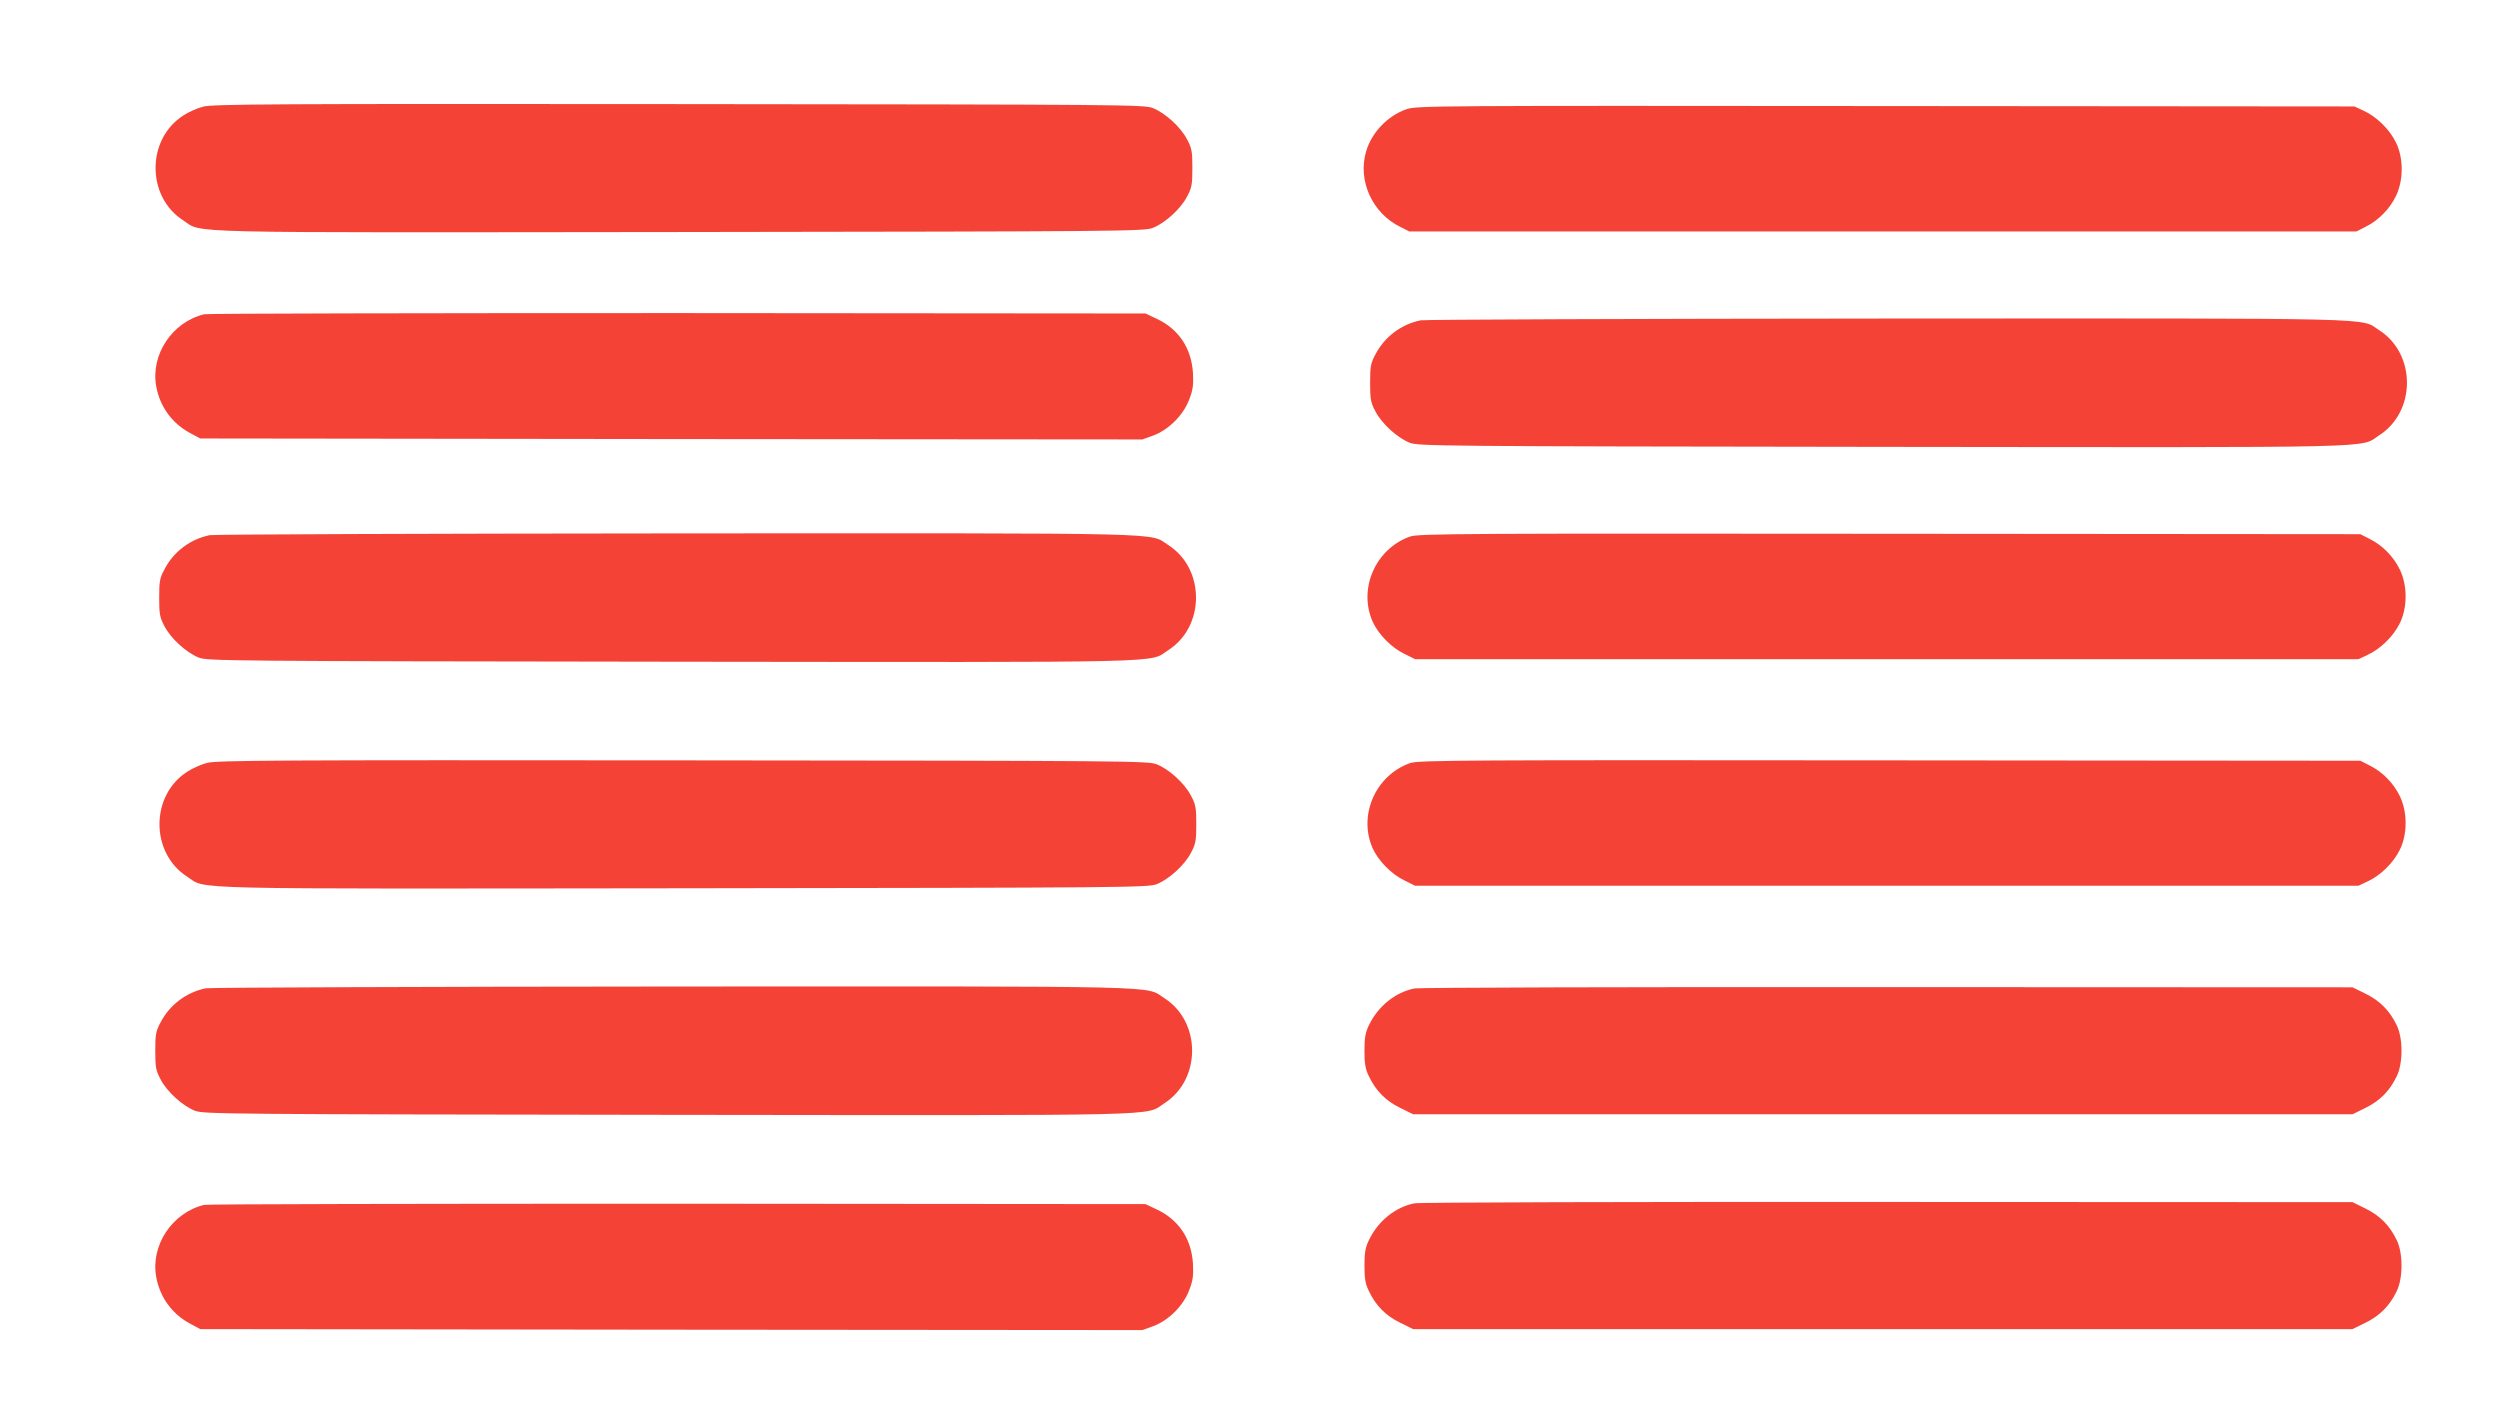 <?xml version="1.0" standalone="no"?>
<!DOCTYPE svg PUBLIC "-//W3C//DTD SVG 20010904//EN"
 "http://www.w3.org/TR/2001/REC-SVG-20010904/DTD/svg10.dtd">
<svg version="1.0" xmlns="http://www.w3.org/2000/svg"
 width="1280pt" height="720pt" viewBox="0 0 1280 720"
 preserveAspectRatio="xMidYMid meet">
<g transform="translate(0,720) scale(0.1,-0.1)"
fill="#f44336" stroke="none">
<path d="M1040 6654 c-30 -8 -76 -28 -101 -45 -190 -121 -190 -417 0 -538 102
-66 -75 -62 2542 -59 2279 3 2376 4 2421 21 63 25 143 97 176 161 24 45 27 62
27 146 0 84 -3 101 -27 146 -33 64 -113 136 -176 161 -45 17 -141 18 -2427 20
-2071 2 -2387 0 -2435 -13z"/>
<path d="M7202 6641 c-97 -33 -180 -120 -208 -218 -43 -148 32 -314 174 -384
l47 -24 2425 0 2425 0 47 24 c66 32 125 93 156 159 39 82 38 194 -1 273 -32
66 -99 132 -165 162 l-47 22 -2400 2 c-2304 2 -2402 2 -2453 -16z"/>
<path d="M1045 5591 c-164 -40 -275 -208 -245 -370 19 -104 82 -190 175 -239
l50 -27 2412 -3 2412 -2 58 21 c78 30 152 104 182 184 19 49 22 74 19 135 -8
128 -73 225 -186 278 l-57 27 -2395 2 c-1317 0 -2408 -2 -2425 -6z"/>
<path d="M7274 5560 c-99 -20 -185 -84 -232 -175 -24 -44 -27 -62 -27 -145 0
-84 3 -101 27 -146 33 -64 113 -136 176 -161 45 -17 142 -18 2421 -21 2617 -3
2440 -7 2542 59 190 121 190 417 1 538 -102 65 73 61 -2517 60 -1292 -1 -2368
-5 -2391 -9z"/>
<path d="M1074 4460 c-99 -20 -185 -84 -232 -175 -24 -44 -27 -62 -27 -145 0
-84 3 -101 27 -146 33 -64 113 -136 176 -161 45 -17 142 -18 2421 -21 2617 -3
2440 -7 2542 59 190 121 190 417 1 538 -102 65 73 61 -2517 60 -1292 -1 -2368
-5 -2391 -9z"/>
<path d="M7220 4453 c-177 -62 -267 -267 -192 -436 29 -64 95 -132 161 -164
l56 -28 2415 0 2415 0 47 22 c66 30 133 96 165 162 39 79 40 191 1 273 -31 66
-90 127 -156 159 l-47 24 -2410 2 c-2172 2 -2414 1 -2455 -14z"/>
<path d="M1060 3294 c-30 -8 -76 -28 -101 -45 -190 -121 -190 -417 0 -538 102
-66 -75 -62 2542 -59 2279 3 2376 4 2421 21 63 25 143 97 176 161 24 45 27 62
27 146 0 84 -3 101 -27 146 -33 64 -113 136 -176 161 -45 17 -141 18 -2427 20
-2071 2 -2387 0 -2435 -13z"/>
<path d="M7220 3293 c-177 -62 -267 -267 -192 -436 29 -64 95 -132 161 -164
l56 -28 2415 0 2415 0 47 22 c66 30 133 96 165 162 39 79 40 191 1 273 -31 66
-90 127 -156 159 l-47 24 -2410 2 c-2172 2 -2414 1 -2455 -14z"/>
<path d="M1054 2140 c-99 -20 -185 -84 -232 -175 -24 -44 -27 -62 -27 -145 0
-84 3 -101 27 -146 33 -64 113 -136 176 -161 45 -17 142 -18 2421 -21 2617 -3
2440 -7 2542 59 190 121 190 417 1 538 -102 65 73 61 -2517 60 -1292 -1 -2368
-5 -2391 -9z"/>
<path d="M7242 2139 c-97 -19 -186 -90 -233 -188 -18 -37 -23 -63 -23 -131 0
-68 5 -94 23 -131 36 -75 86 -125 159 -161 l67 -33 2405 0 2405 0 67 33 c73
36 123 86 159 161 33 66 33 196 0 262 -36 75 -86 125 -159 161 l-67 33 -2380
1 c-1309 1 -2399 -2 -2423 -7z"/>
<path d="M7242 1039 c-97 -19 -186 -90 -233 -188 -18 -37 -23 -63 -23 -131 0
-68 5 -94 23 -131 36 -75 86 -125 159 -161 l67 -33 2405 0 2405 0 67 33 c73
36 123 86 159 161 33 66 33 196 0 262 -36 75 -86 125 -159 161 l-67 33 -2380
1 c-1309 1 -2399 -2 -2423 -7z"/>
<path d="M1045 1031 c-164 -40 -275 -208 -245 -370 19 -104 82 -190 175 -239
l50 -27 2412 -3 2412 -2 58 21 c78 30 152 104 182 184 19 49 22 74 19 135 -8
128 -73 225 -186 278 l-57 27 -2395 2 c-1317 0 -2408 -2 -2425 -6z"/>
</g>
</svg>
